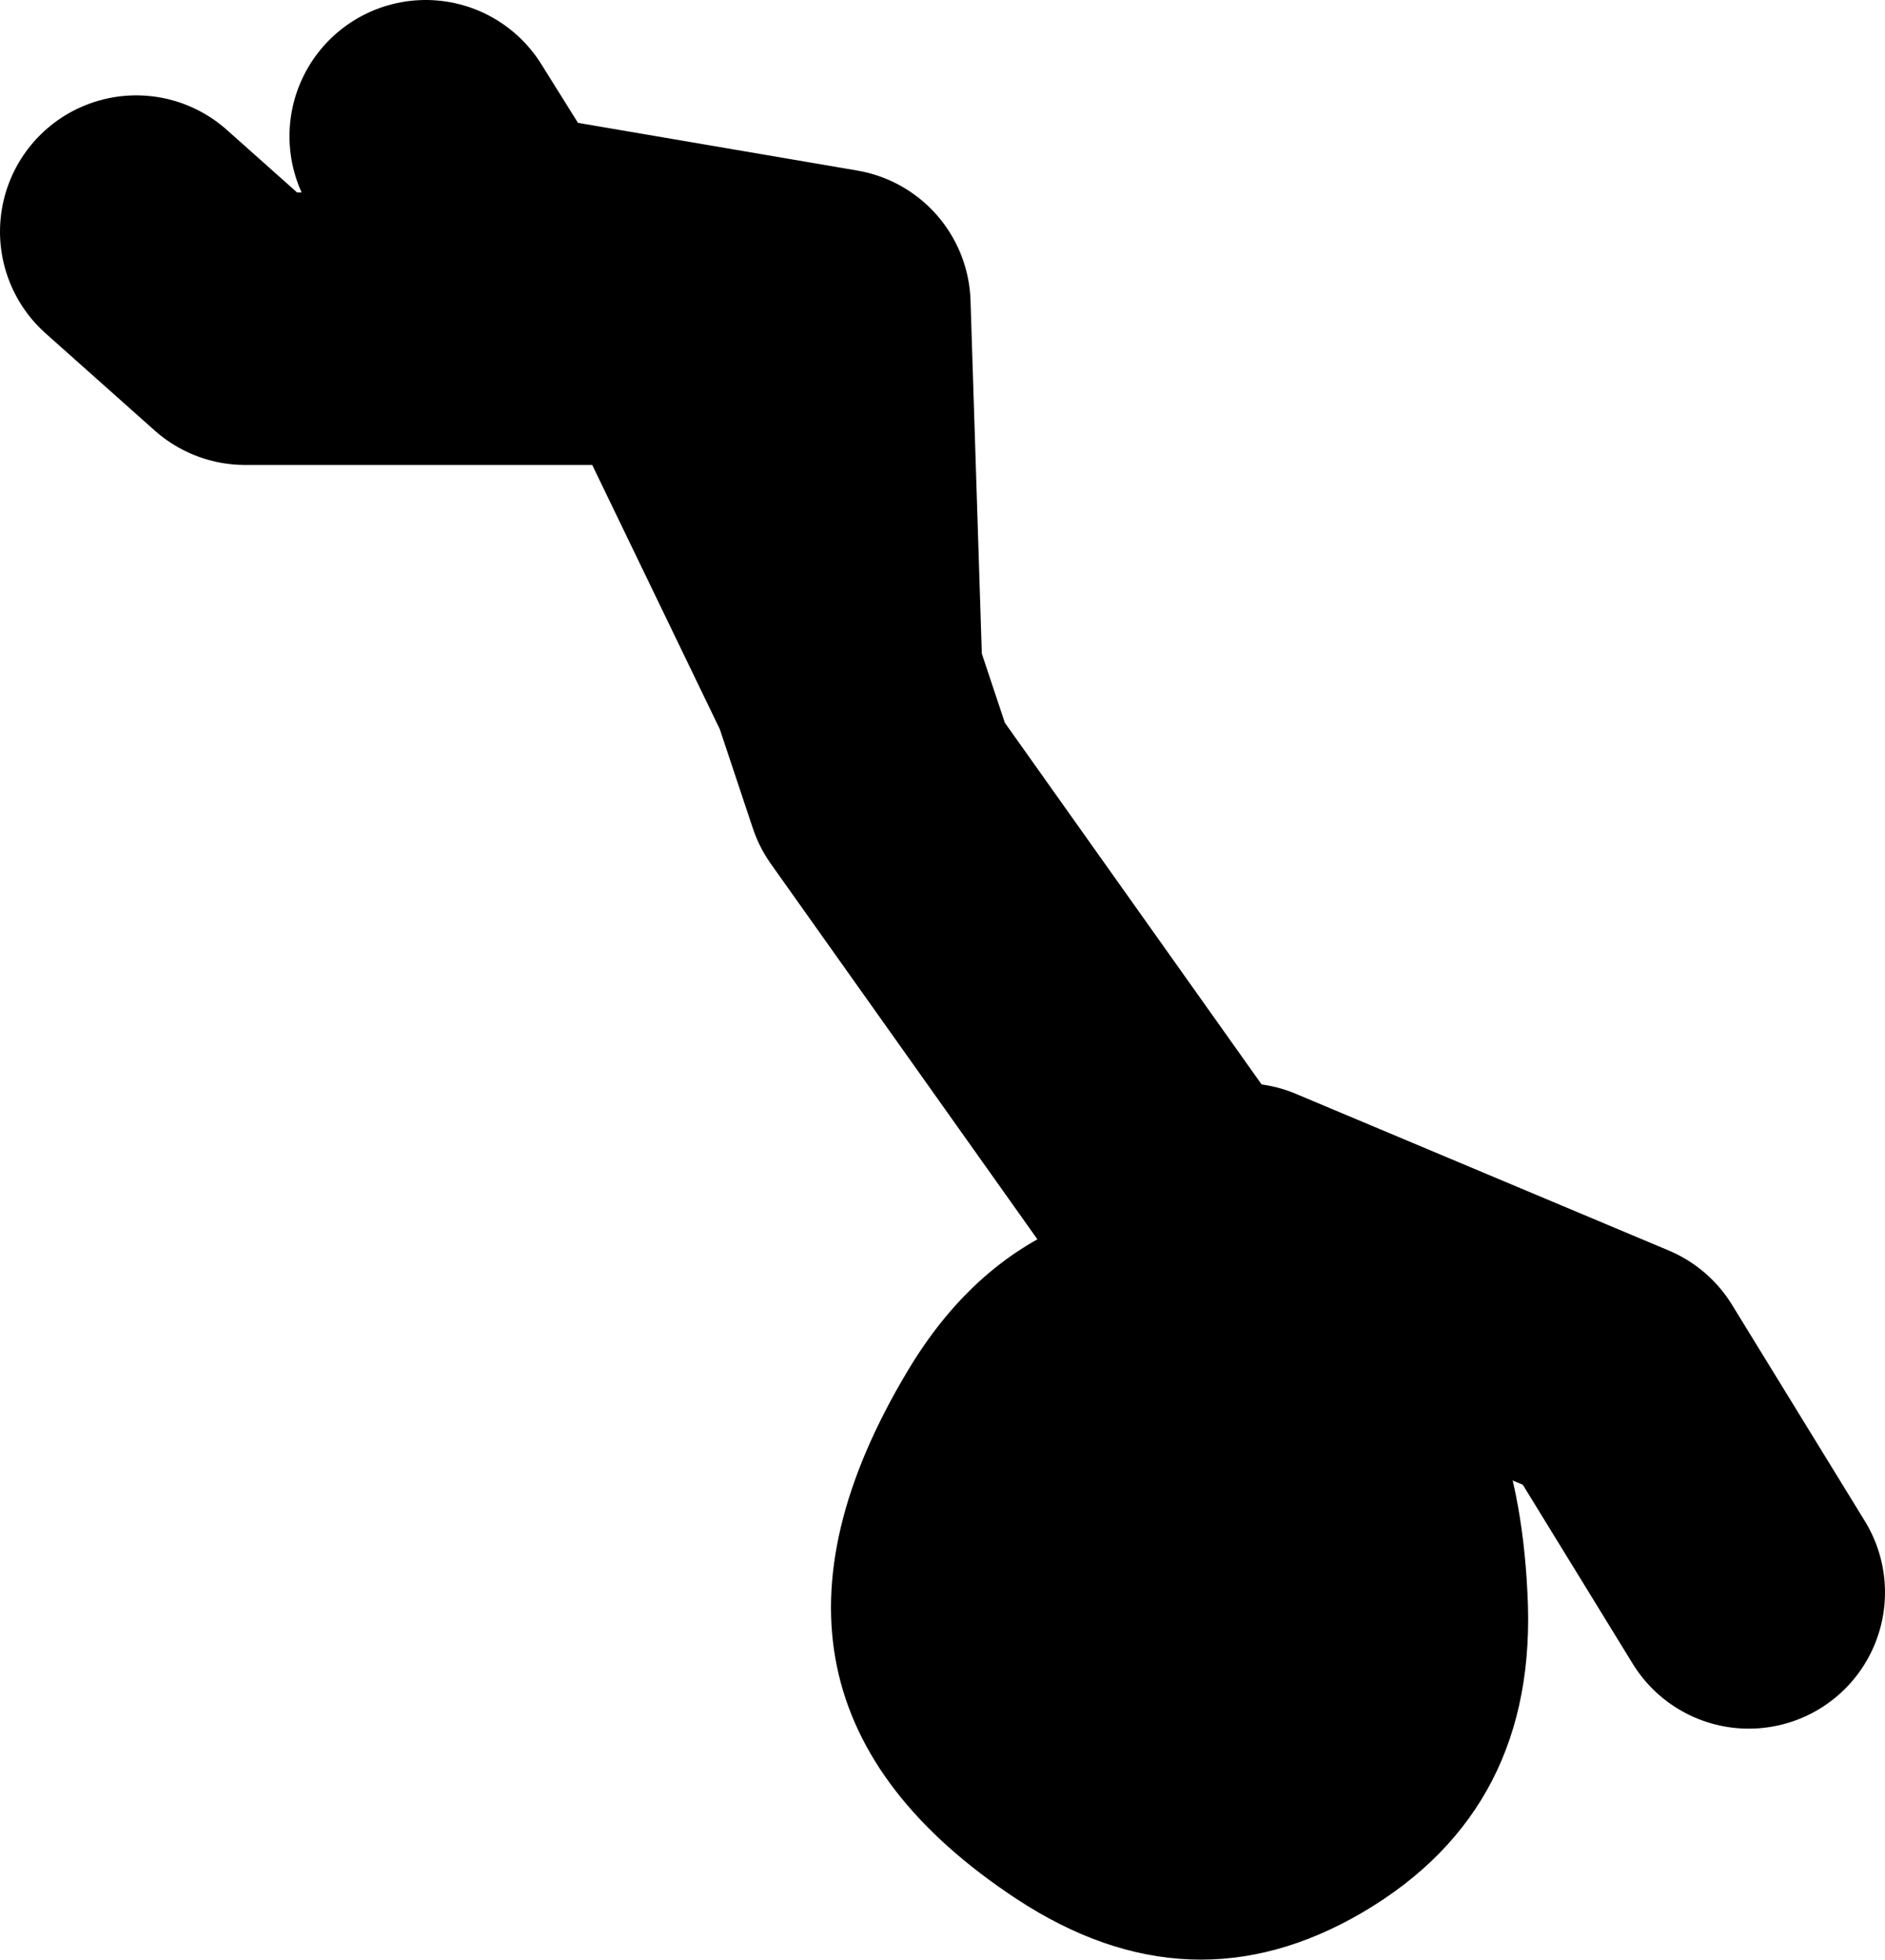 <?xml version="1.0" encoding="UTF-8" standalone="no"?>
<svg xmlns:xlink="http://www.w3.org/1999/xlink" height="57.55px" width="55.35px" xmlns="http://www.w3.org/2000/svg">
  <g transform="matrix(1.0, 0.0, 0.0, 1.0, 56.75, 49.35)">
    <path d="M-42.5 -42.55 L-44.25 -45.35 M-21.3 -12.85 L-30.85 -26.3 -31.9 -29.45 -36.85 -39.7 -49.55 -39.7 -52.75 -42.55 M-20.25 -13.55 L-9.3 -8.95 -5.4 -2.6 M-42.5 -42.15 L-32.25 -40.4 -31.9 -29.45" fill="none" stroke="#000000" stroke-linecap="round" stroke-linejoin="round" stroke-width="8.0"/>
    <path d="M-11.9 -2.6 Q-11.55 3.75 -16.75 6.8 -21.8 9.75 -26.9 6.4 -35.85 0.5 -30.1 -9.1 -28.25 -12.2 -25.4 -13.4 -12.5 -14.95 -11.9 -2.6" fill="#000000" fill-rule="evenodd" stroke="none"/>
  </g>
</svg>
